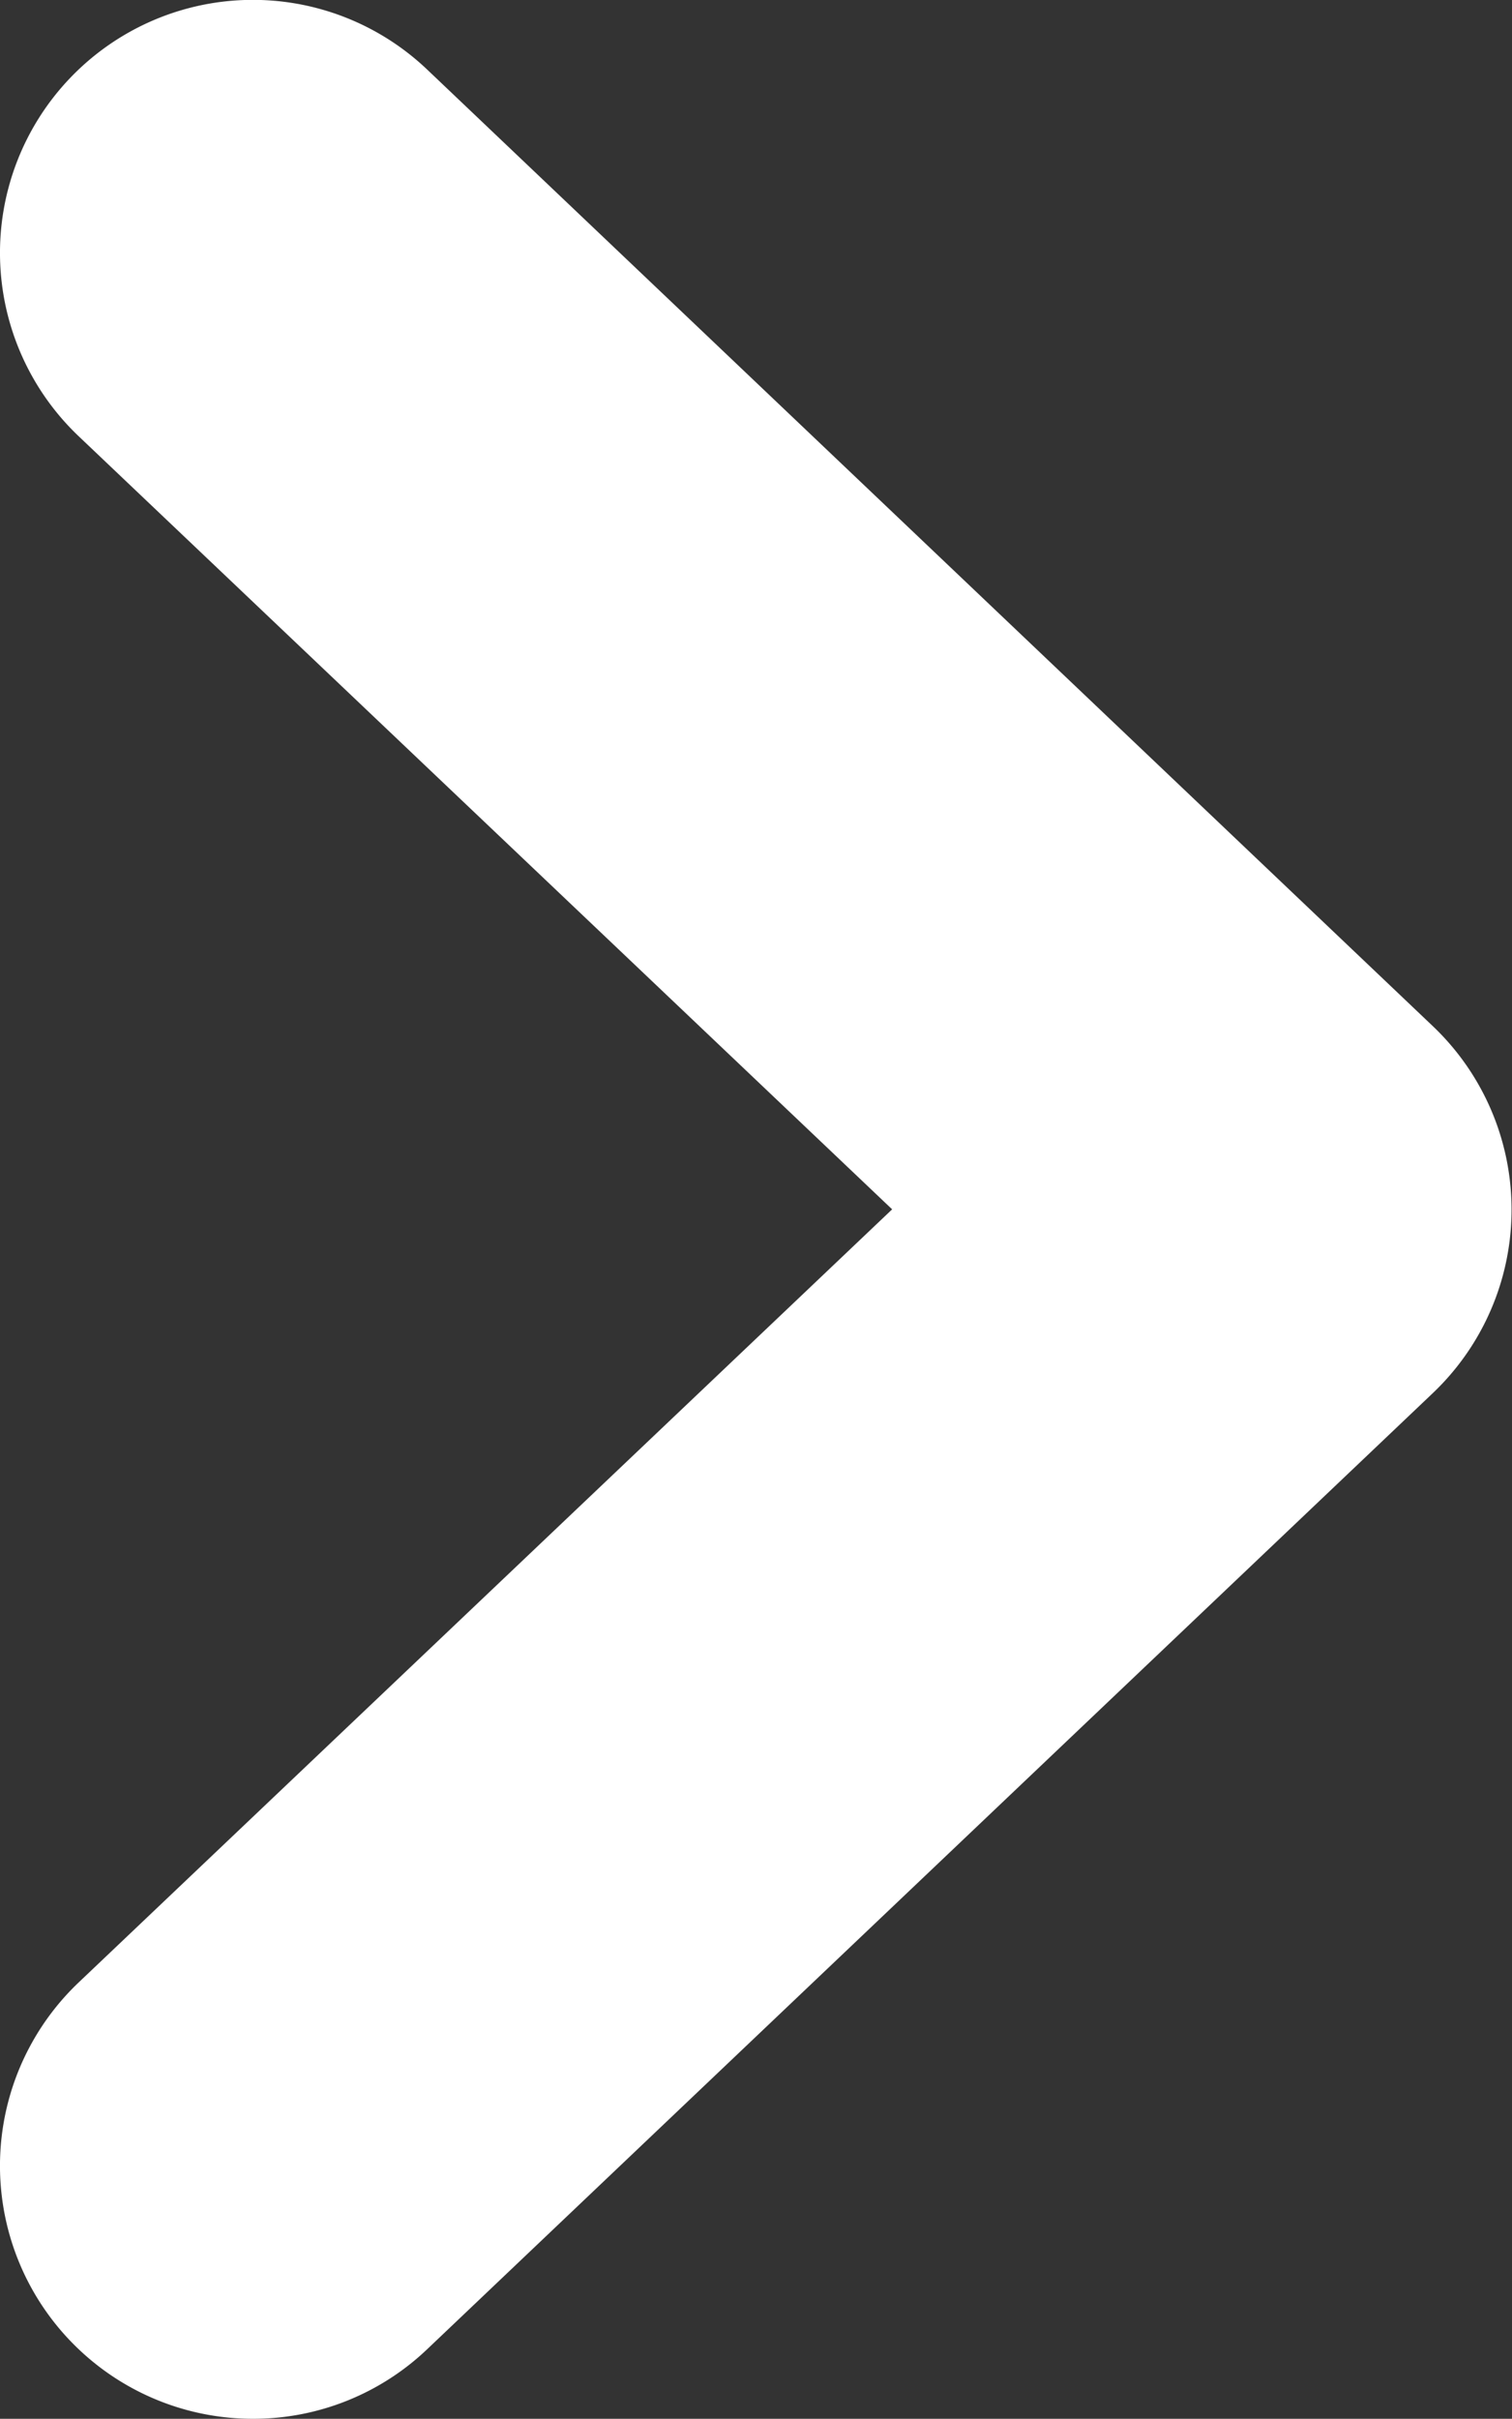 <svg xmlns="http://www.w3.org/2000/svg" viewBox="0 0 130.77 209.11"><rect x="0" y="0" width="130.77" height="209.11" fill="#333333" stroke="none"/><defs><style>.cls-1{fill:#fff;}</style></defs><g id="Capa_2" data-name="Capa 2"><g id="Capa_1-2" data-name="Capa 1"><path class="cls-1" d="M21.87,209.11a21.8,21.8,0,0,0,15.06-6l87-82.68a21.88,21.88,0,0,0,0-31.71L36.93,6A21.87,21.87,0,1,0,6.81,37.72l70.35,66.83L6.81,171.38a21.87,21.87,0,0,0,15.06,37.73Z"/></g></g></svg>